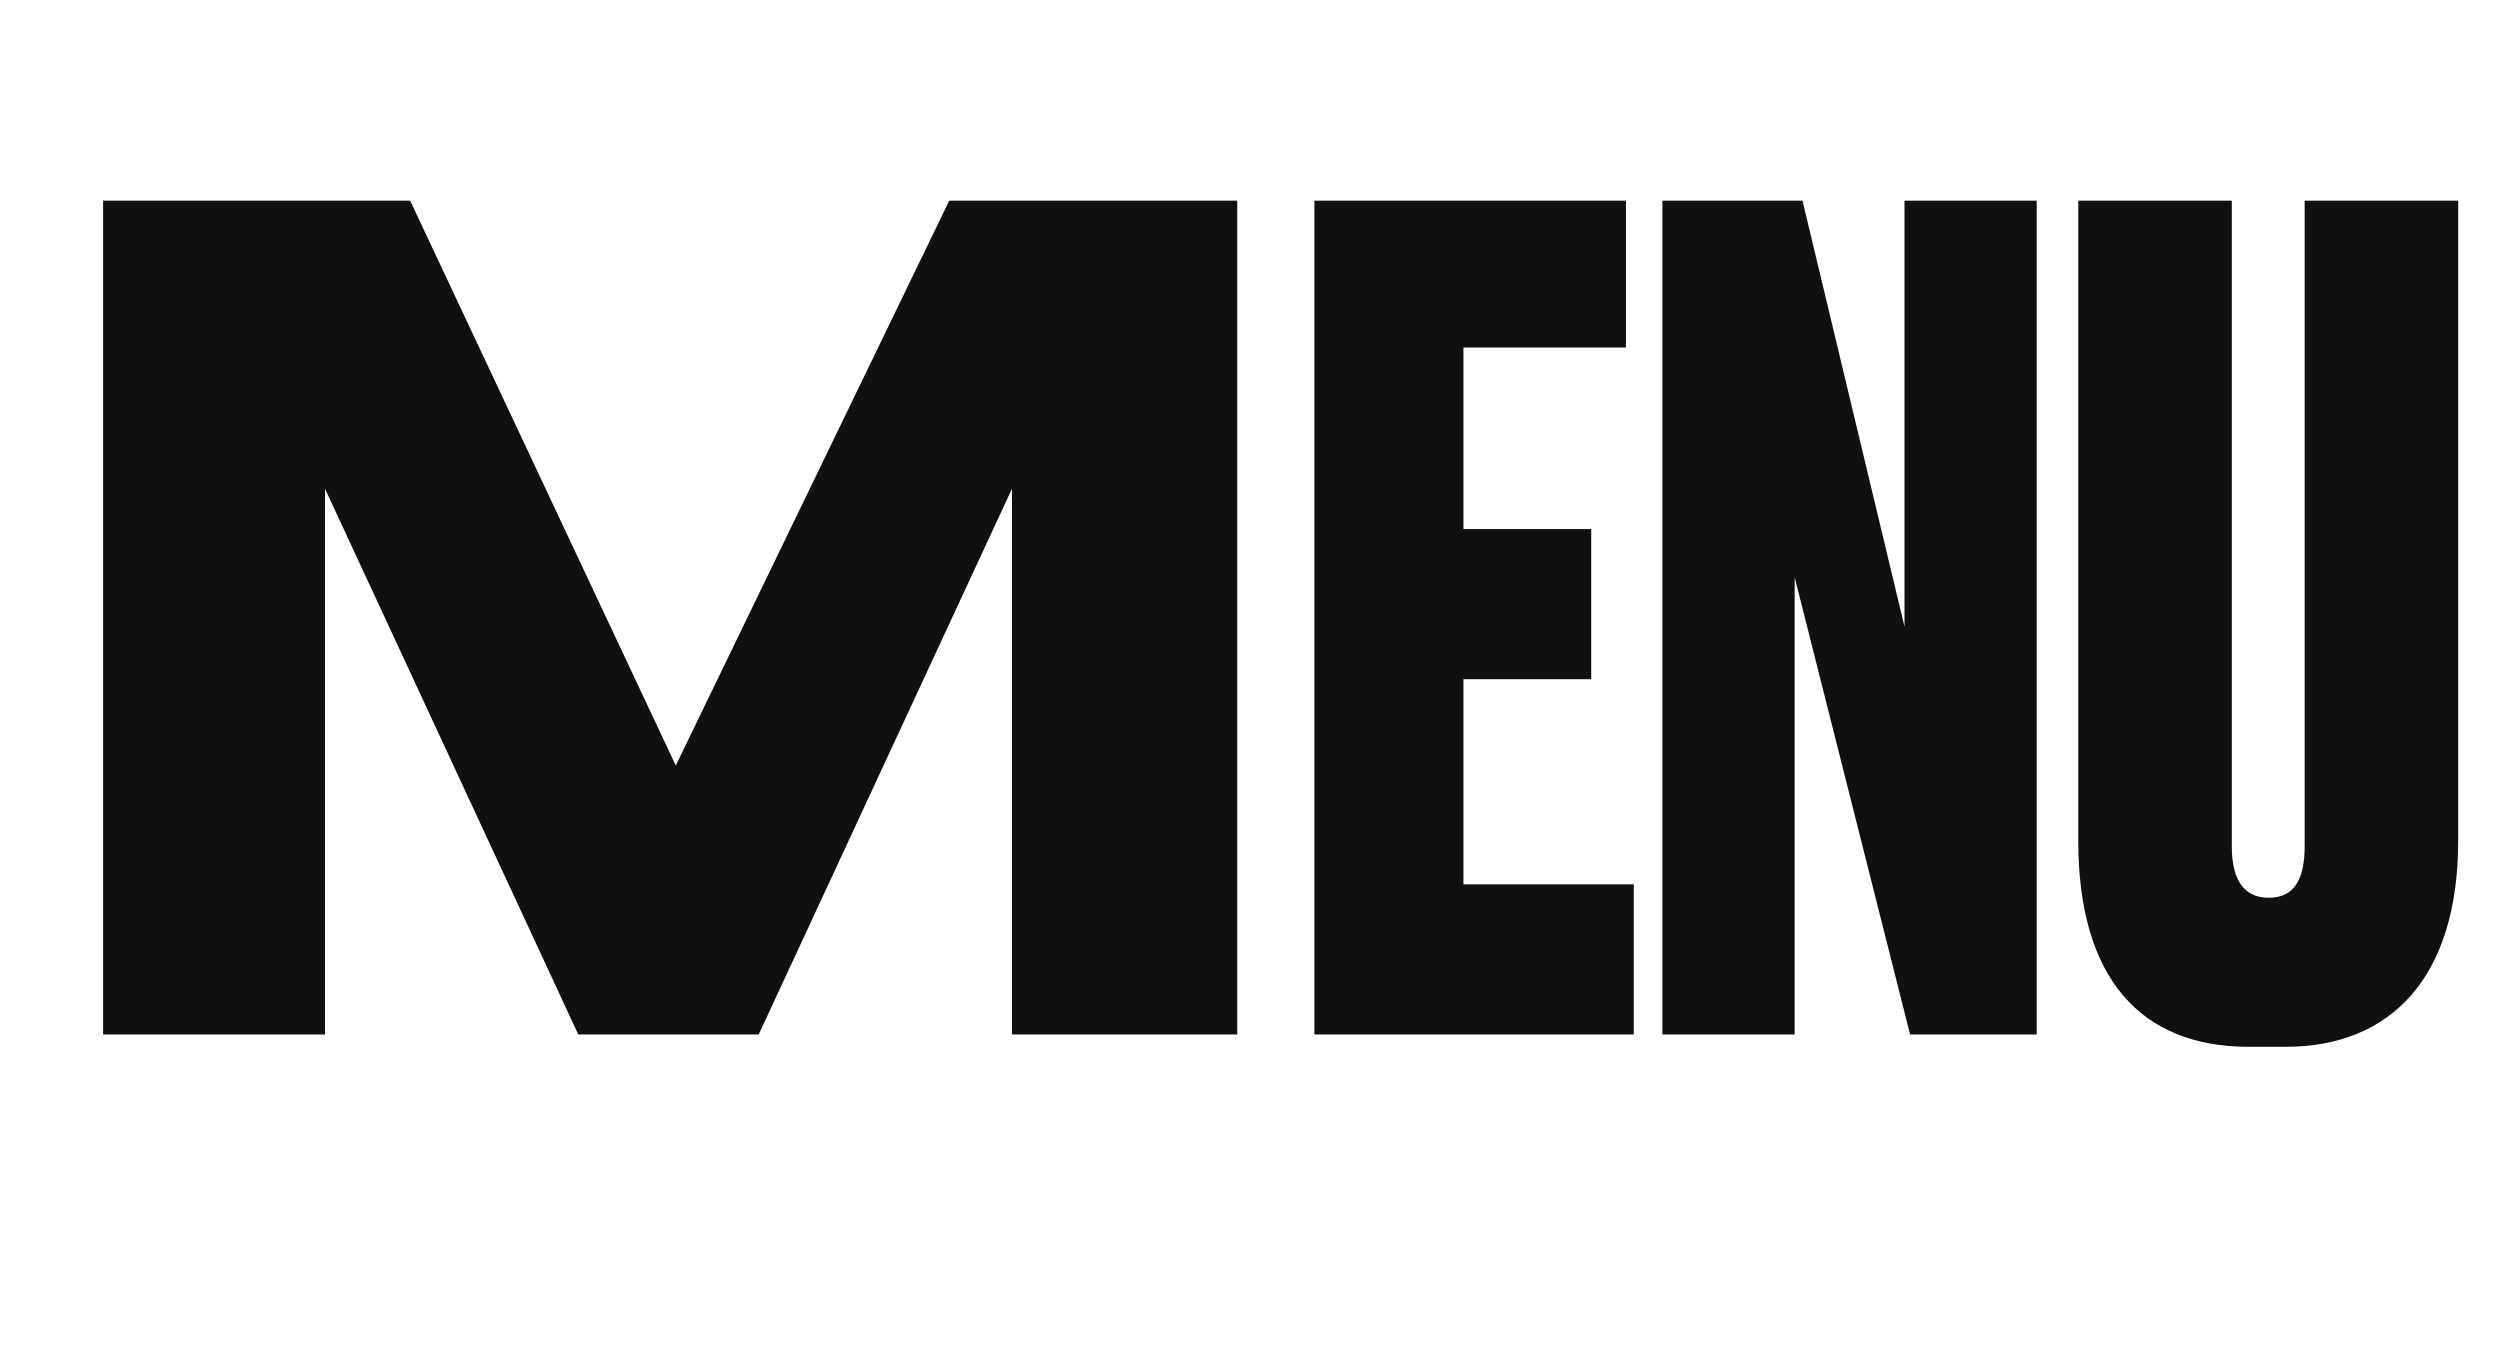 <?xml version="1.0" encoding="UTF-8"?> <svg xmlns="http://www.w3.org/2000/svg" width="87" height="47" viewBox="0 0 87 47" fill="none"> <path d="M3.588 36H11.31V17.007L20.124 36H26.403L35.217 17.007V36H43.056V6.984H33.033L23.517 26.64L14.274 6.984H3.588V36Z" fill="#101010"></path> <path d="M45.741 6.984V36H56.856V30.774H50.928V23.637H55.374V18.411H50.928V12.093H56.583V6.984H45.741ZM57.852 6.984V36H62.454V20.088L66.471 36H70.878V6.984H66.276V21.804L62.727 6.984H57.852ZM72.324 29.253C72.324 34.011 74.469 36.429 78.252 36.429H79.539C83.205 36.429 85.545 34.011 85.545 29.253V6.984H80.202V29.448C80.202 30.579 79.851 31.242 78.954 31.242C78.057 31.242 77.667 30.579 77.667 29.448V6.984H72.324V29.253Z" fill="#101010"></path> </svg> 